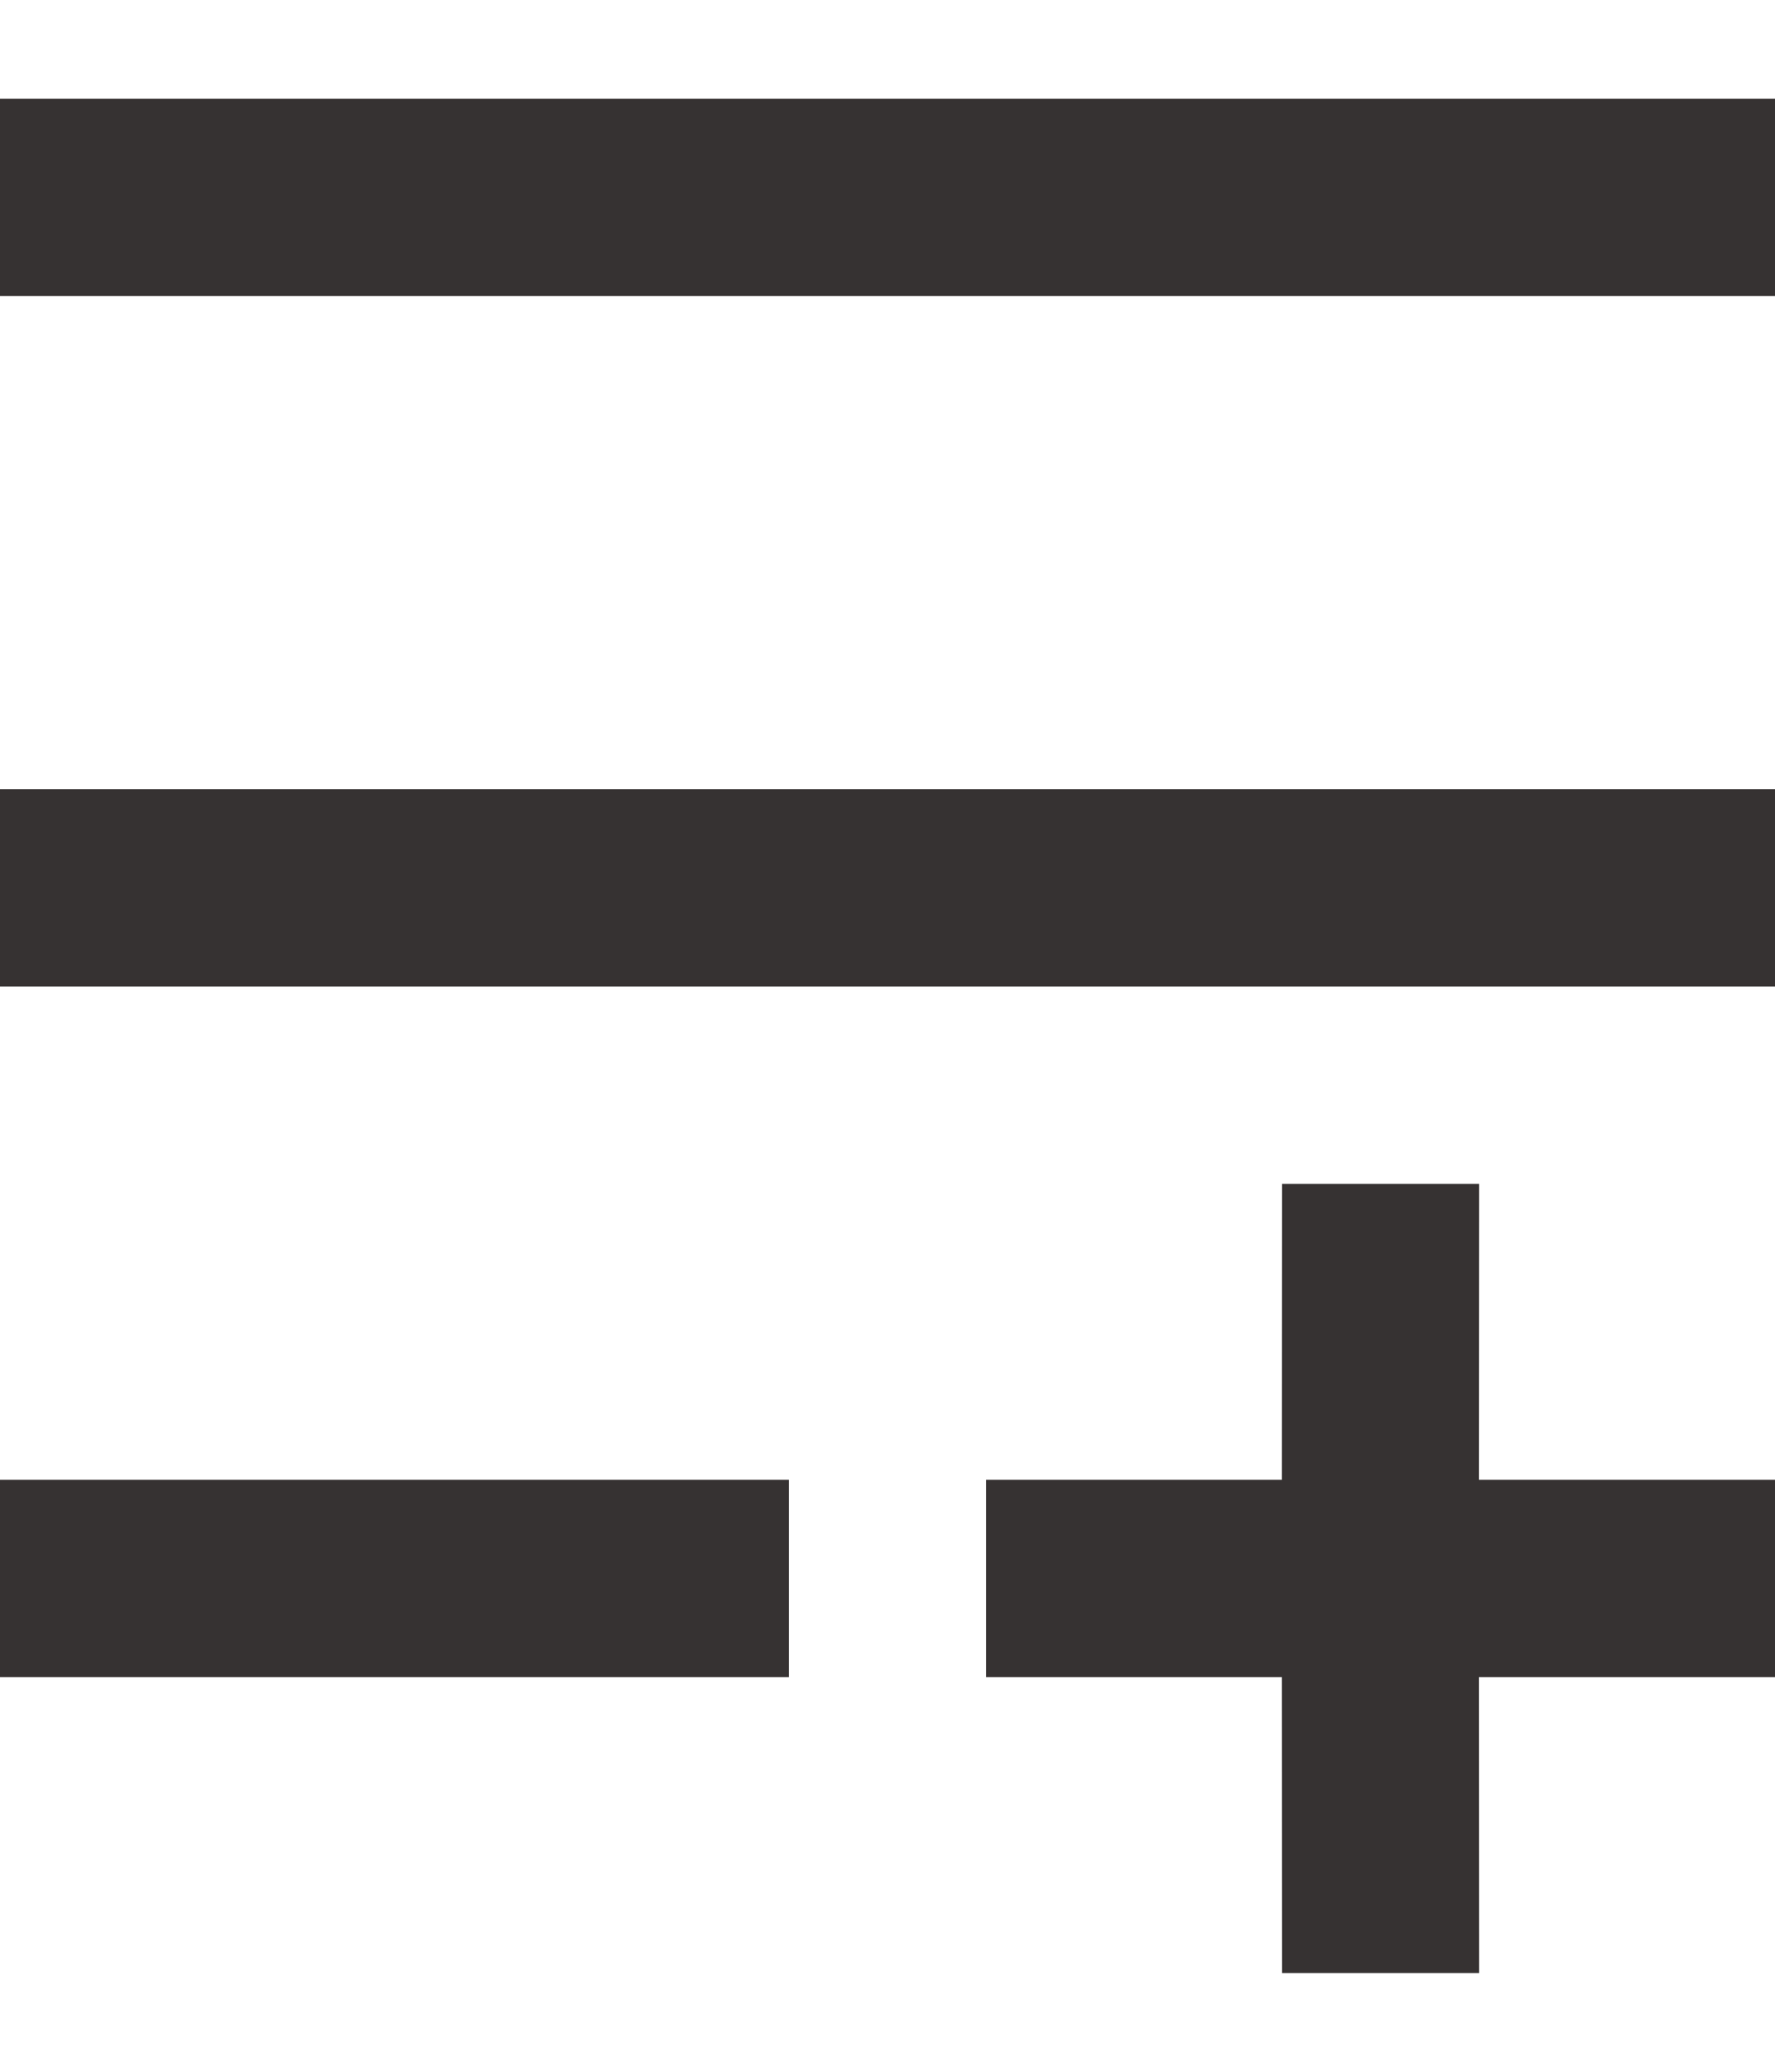 <svg width="12" height="14" viewBox="0 0 12 14" fill="none" xmlns="http://www.w3.org/2000/svg">
<path d="M10 8L9.999 10H12V11.333H9.999L10 13.333H8.667L8.666 11.333H6.667V10H8.666L8.667 8H10ZM5.333 10V11.333H0V10H5.333ZM12 5.333V6.667H0V5.333H12ZM12 0.667V2H0V0.667H12Z" fill="#363232"/>
</svg>

